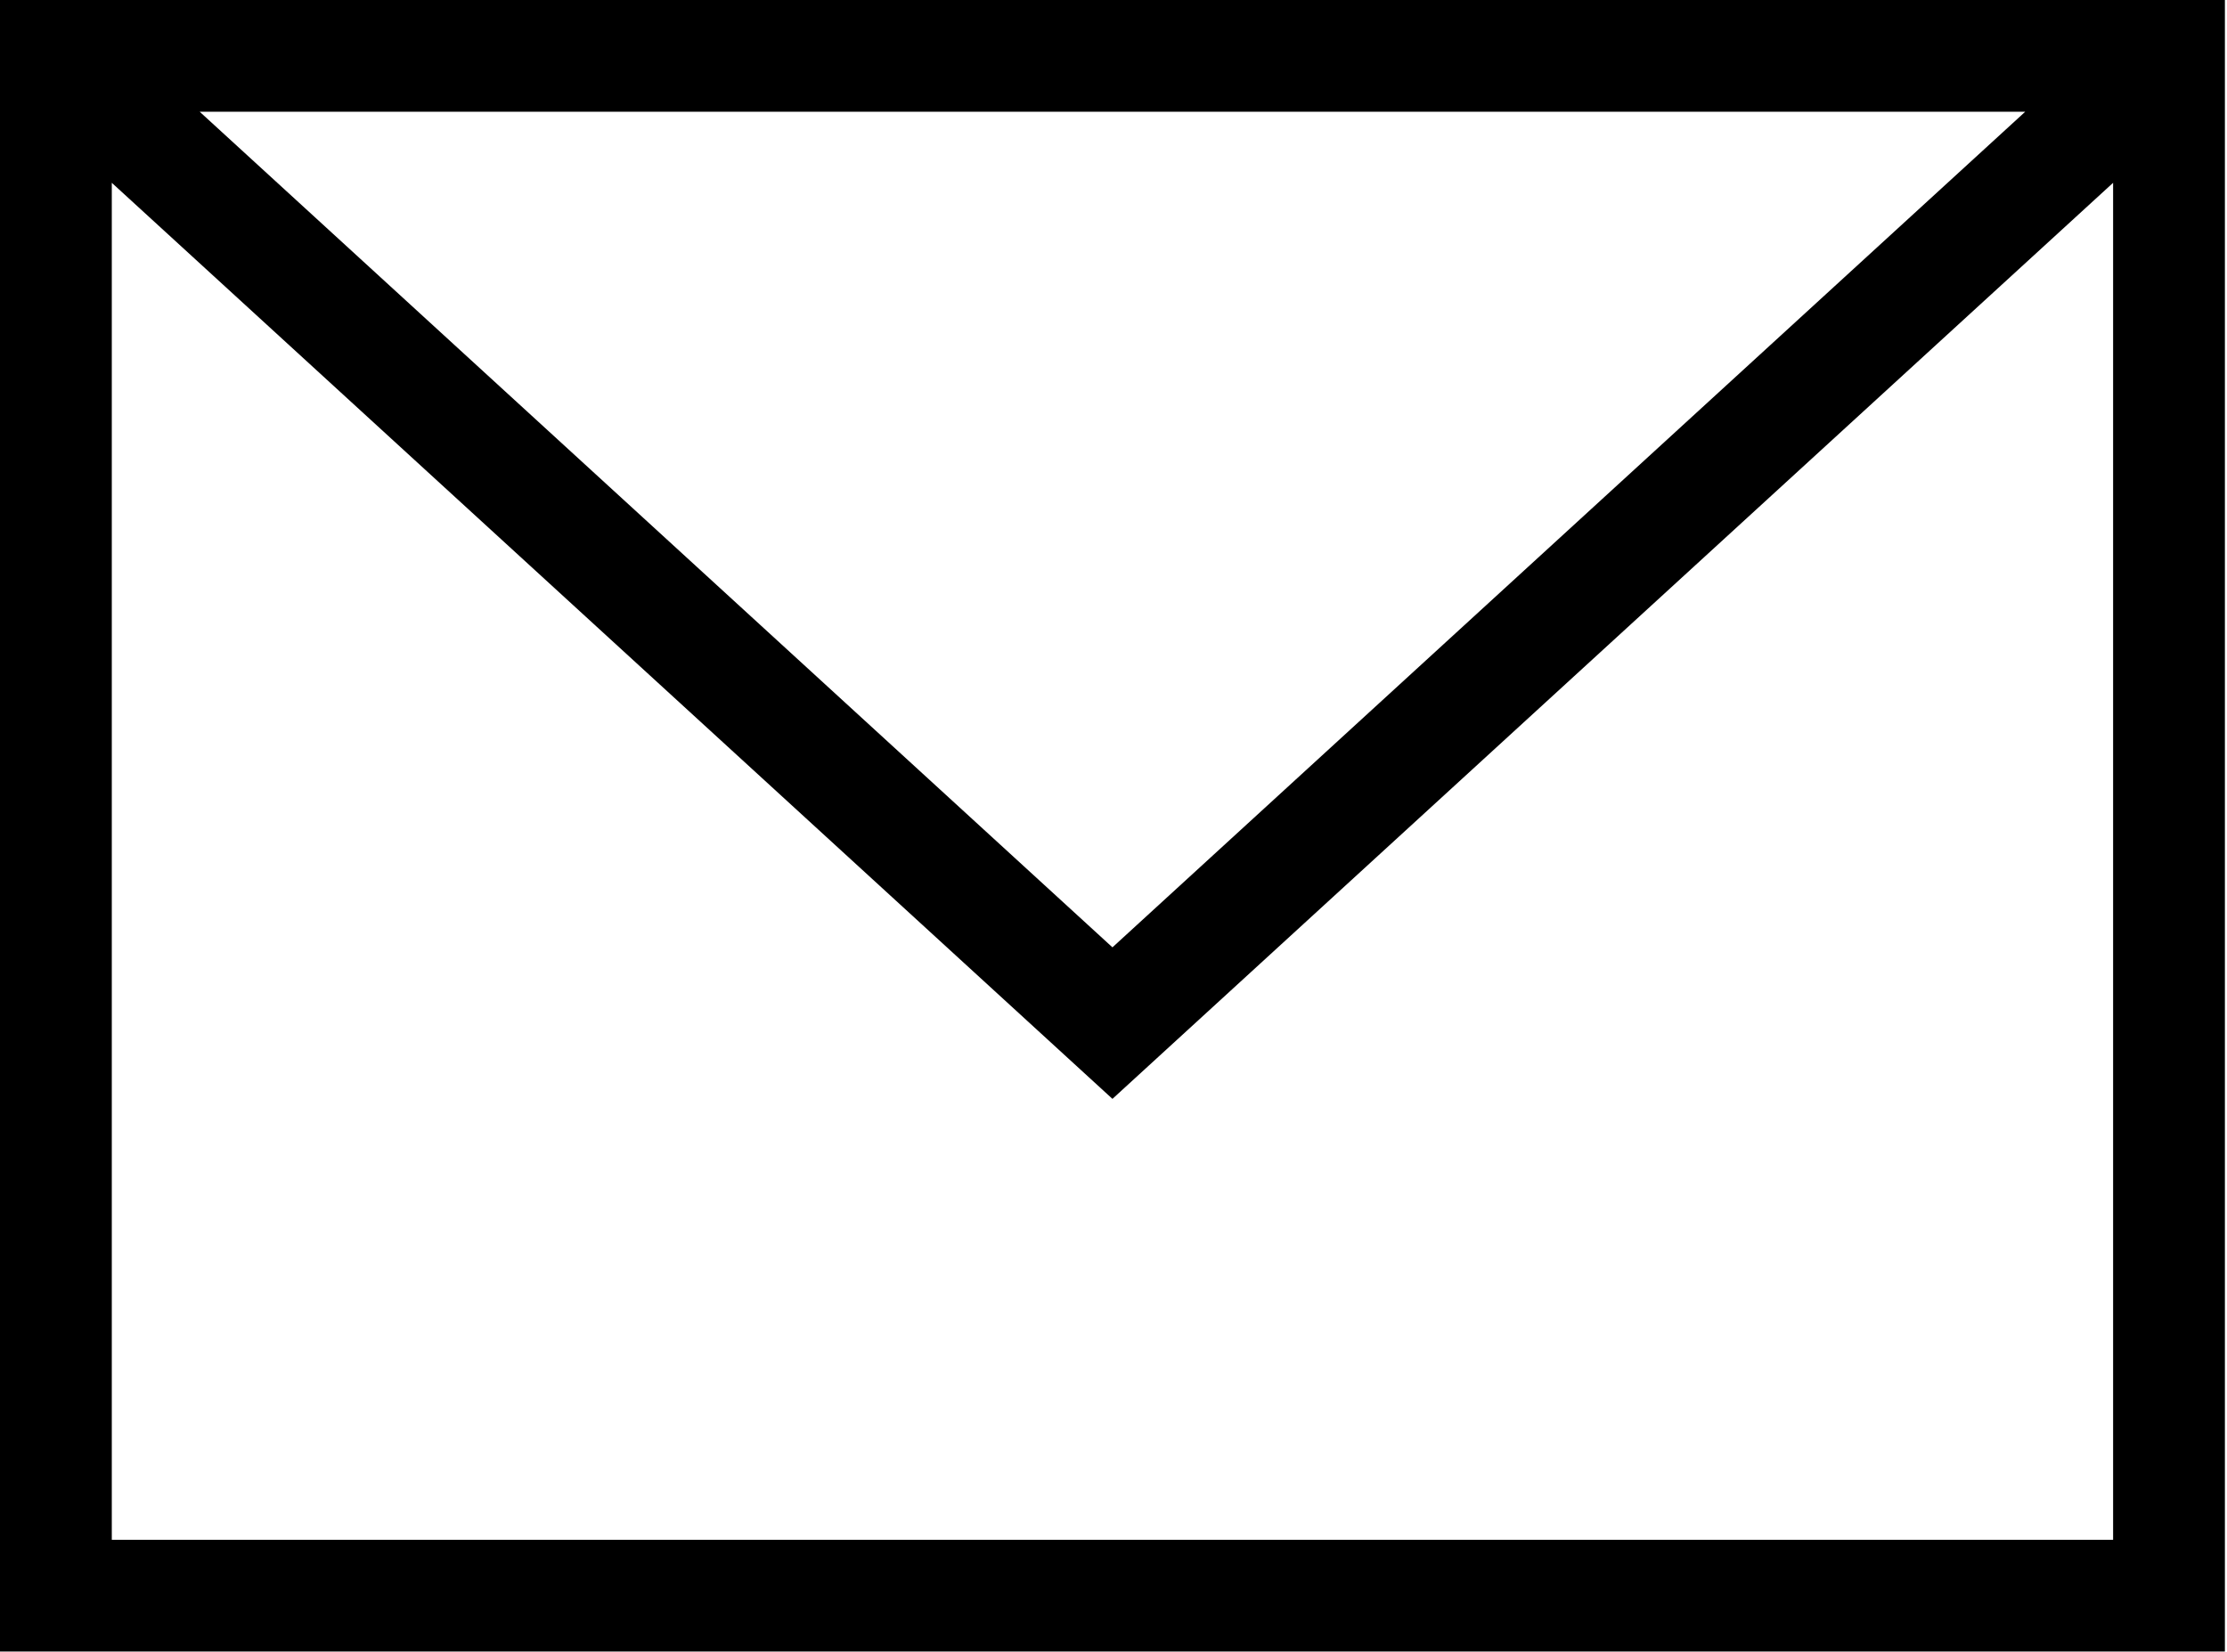 <?xml version="1.0" encoding="UTF-8" standalone="no"?>
<!DOCTYPE svg PUBLIC "-//W3C//DTD SVG 1.1//EN" "http://www.w3.org/Graphics/SVG/1.1/DTD/svg11.dtd">
<svg width="100%" height="100%" viewBox="0 0 849 630" version="1.1" xmlns="http://www.w3.org/2000/svg" xmlns:xlink="http://www.w3.org/1999/xlink" xml:space="preserve" xmlns:serif="http://www.serif.com/" style="fill-rule:evenodd;clip-rule:evenodd;stroke-linejoin:round;stroke-miterlimit:2;">
    <g transform="matrix(1,0,0,1,-1169.04,-1239.88)">
        <path d="M1211.66,1827.04L1211.66,1309.59L1593.14,1658.91L1974.62,1309.59L1974.62,1827.04L1211.66,1827.04ZM1941.11,1282.49L1593.14,1601.13L1245.17,1282.49L1941.11,1282.49ZM1169.04,1239.88L1169.04,1869.66L2017.24,1869.66L2017.24,1239.88L1169.04,1239.88Z" style="fill-rule:nonzero;"/>
    </g>
</svg>
